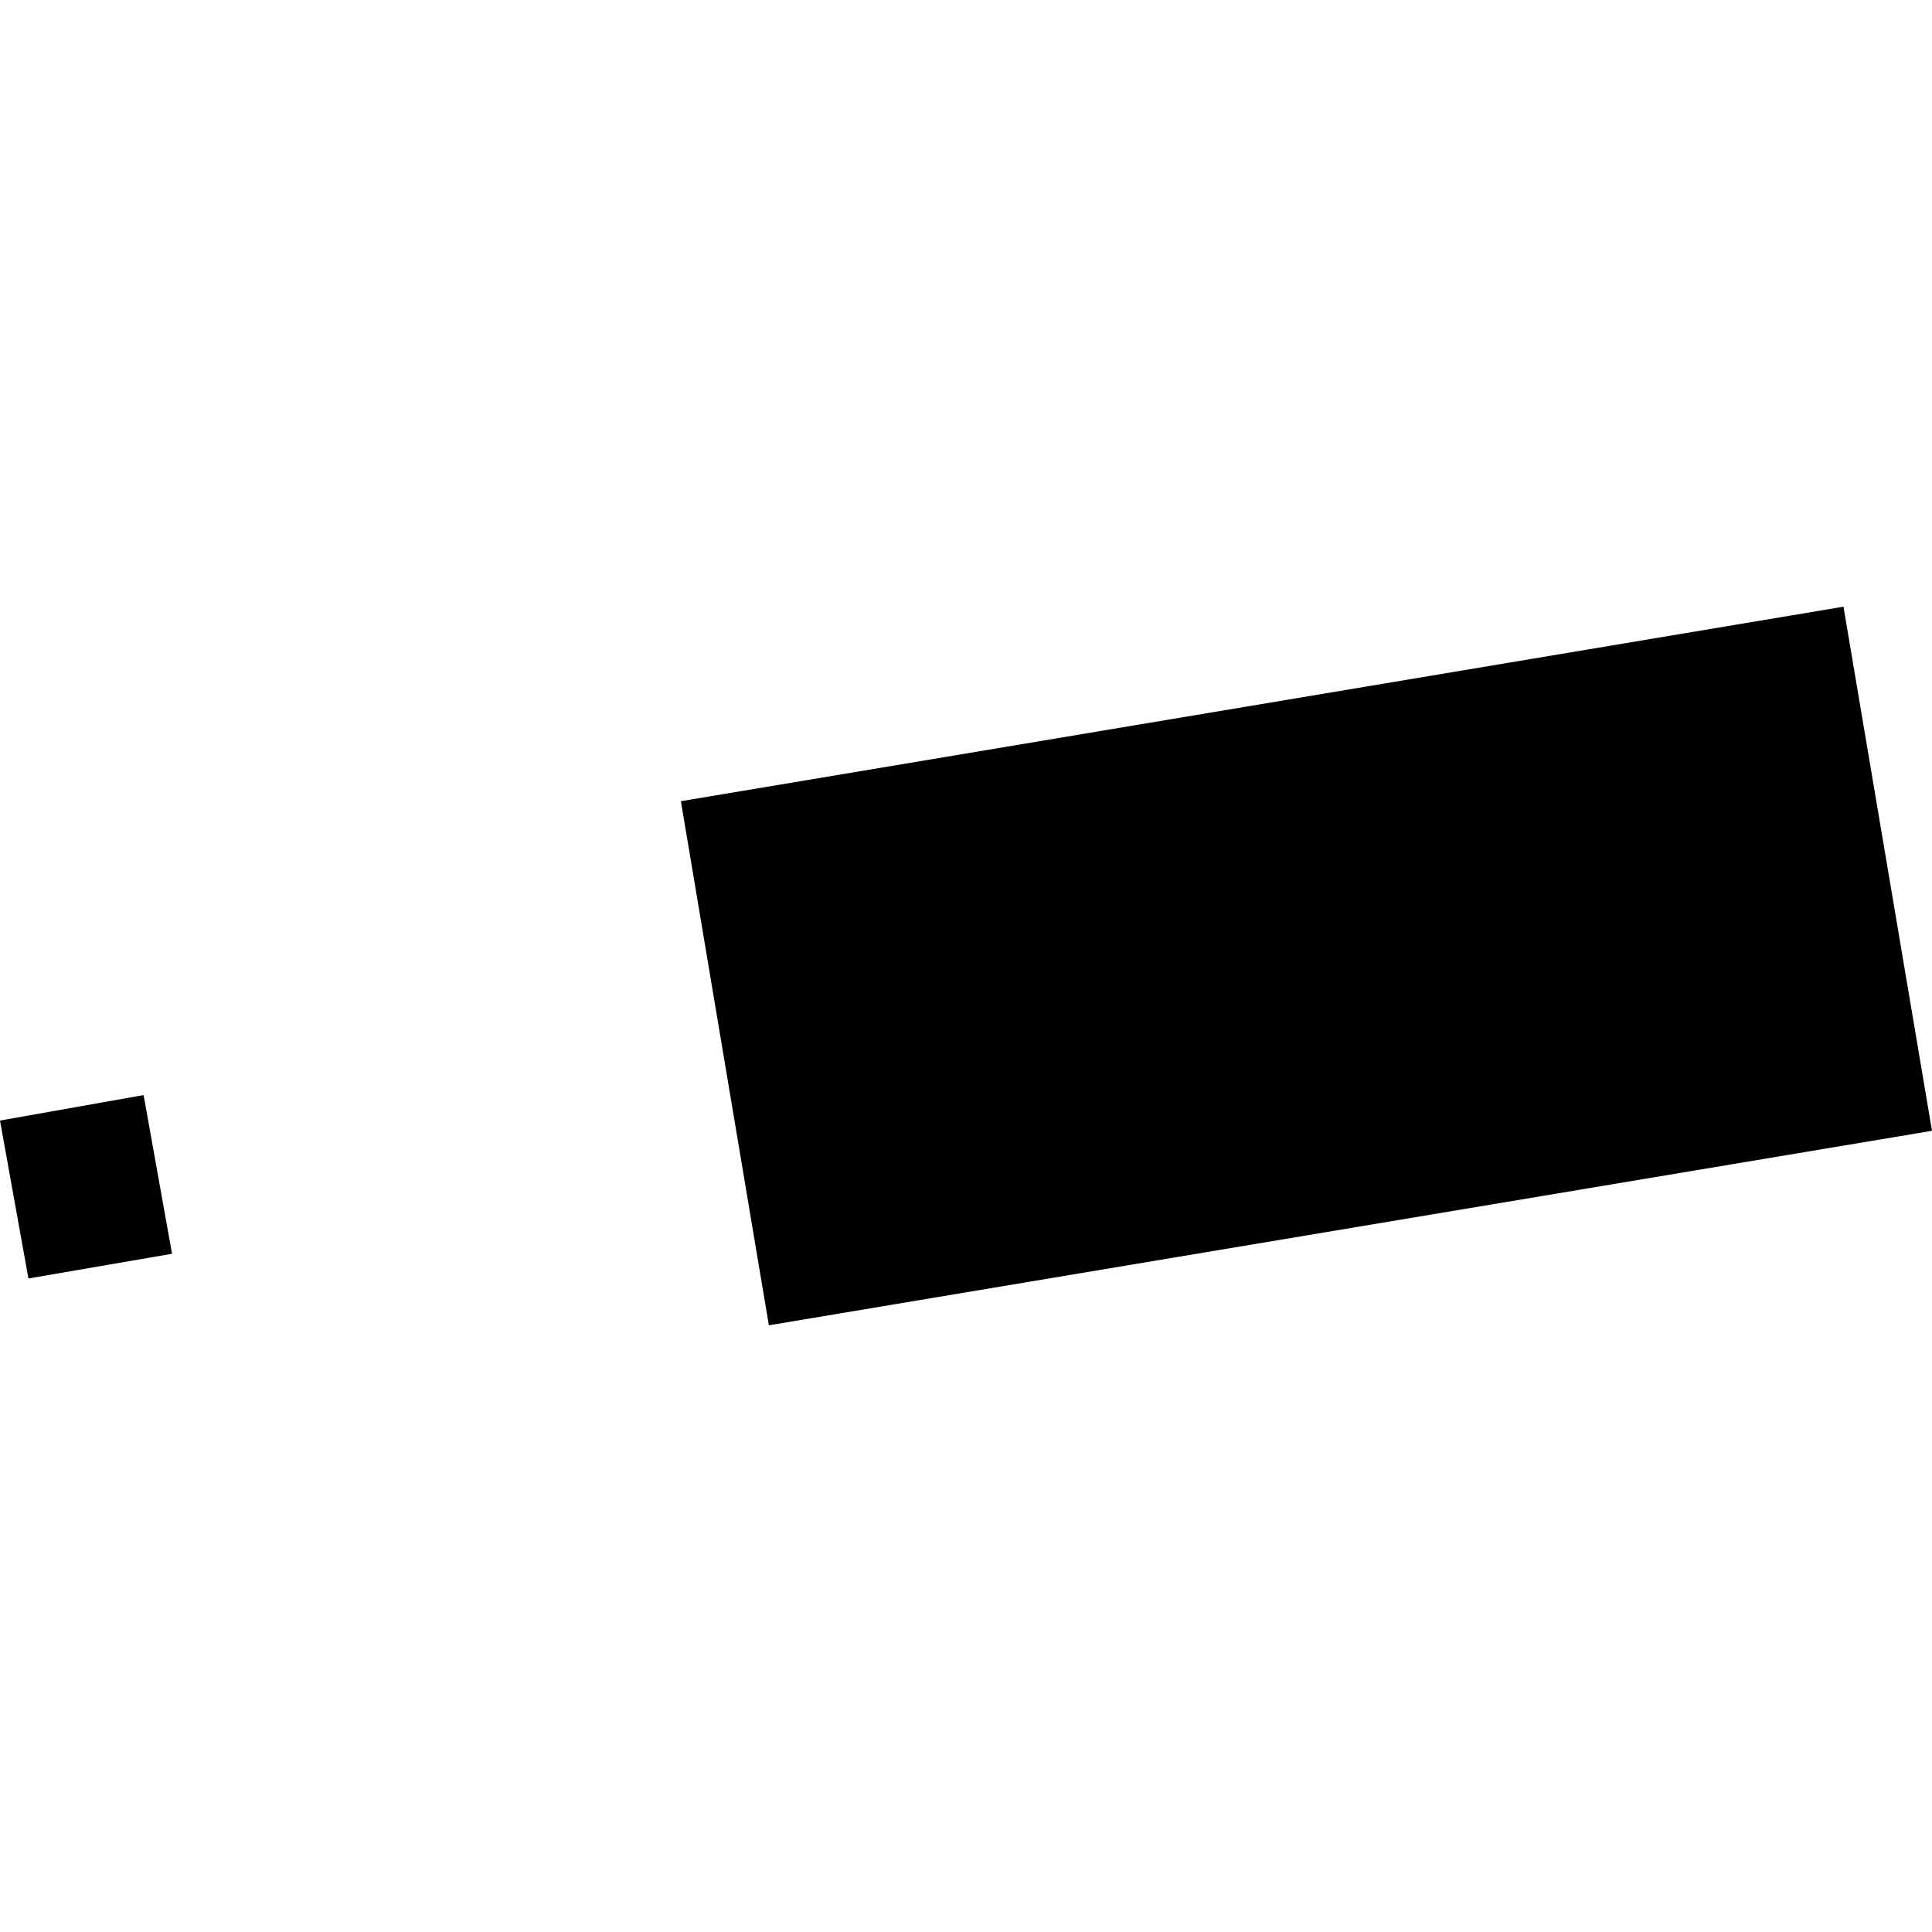 <?xml version="1.0" encoding="utf-8" standalone="no"?>
<!DOCTYPE svg PUBLIC "-//W3C//DTD SVG 1.1//EN"
  "http://www.w3.org/Graphics/SVG/1.1/DTD/svg11.dtd">
<!-- Created with matplotlib (https://matplotlib.org/) -->
<svg height="288pt" version="1.1" viewBox="0 0 288 288" width="288pt" xmlns="http://www.w3.org/2000/svg" xmlns:xlink="http://www.w3.org/1999/xlink">
 <defs>
  <style type="text/css">
*{stroke-linecap:butt;stroke-linejoin:round;}
  </style>
 </defs>
 <g id="figure_1">
  <g id="patch_1">
   <path d="M 0 288 
L 288 288 
L 288 0 
L 0 0 
z
" style="fill:none;opacity:0;"/>
  </g>
  <g id="axes_1">
   <g id="PatchCollection_1">
    <path clip-path="url(#pfc3bebc403)" d="M 101.498 119.433 
L 274.803 90.44 
L 288 168.567 
L 114.613 197.56 
L 101.498 119.433 
"/>
    <path clip-path="url(#pfc3bebc403)" d="M 4.237 190.581 
L -0 167.039 
L 21.408 163.242 
L 25.645 186.899 
L 4.237 190.581 
"/>
   </g>
  </g>
 </g>
 <defs>
  <clipPath id="pfc3bebc403">
   <rect height="107.12" width="288" x="0" y="90.44"/>
  </clipPath>
 </defs>
</svg>
